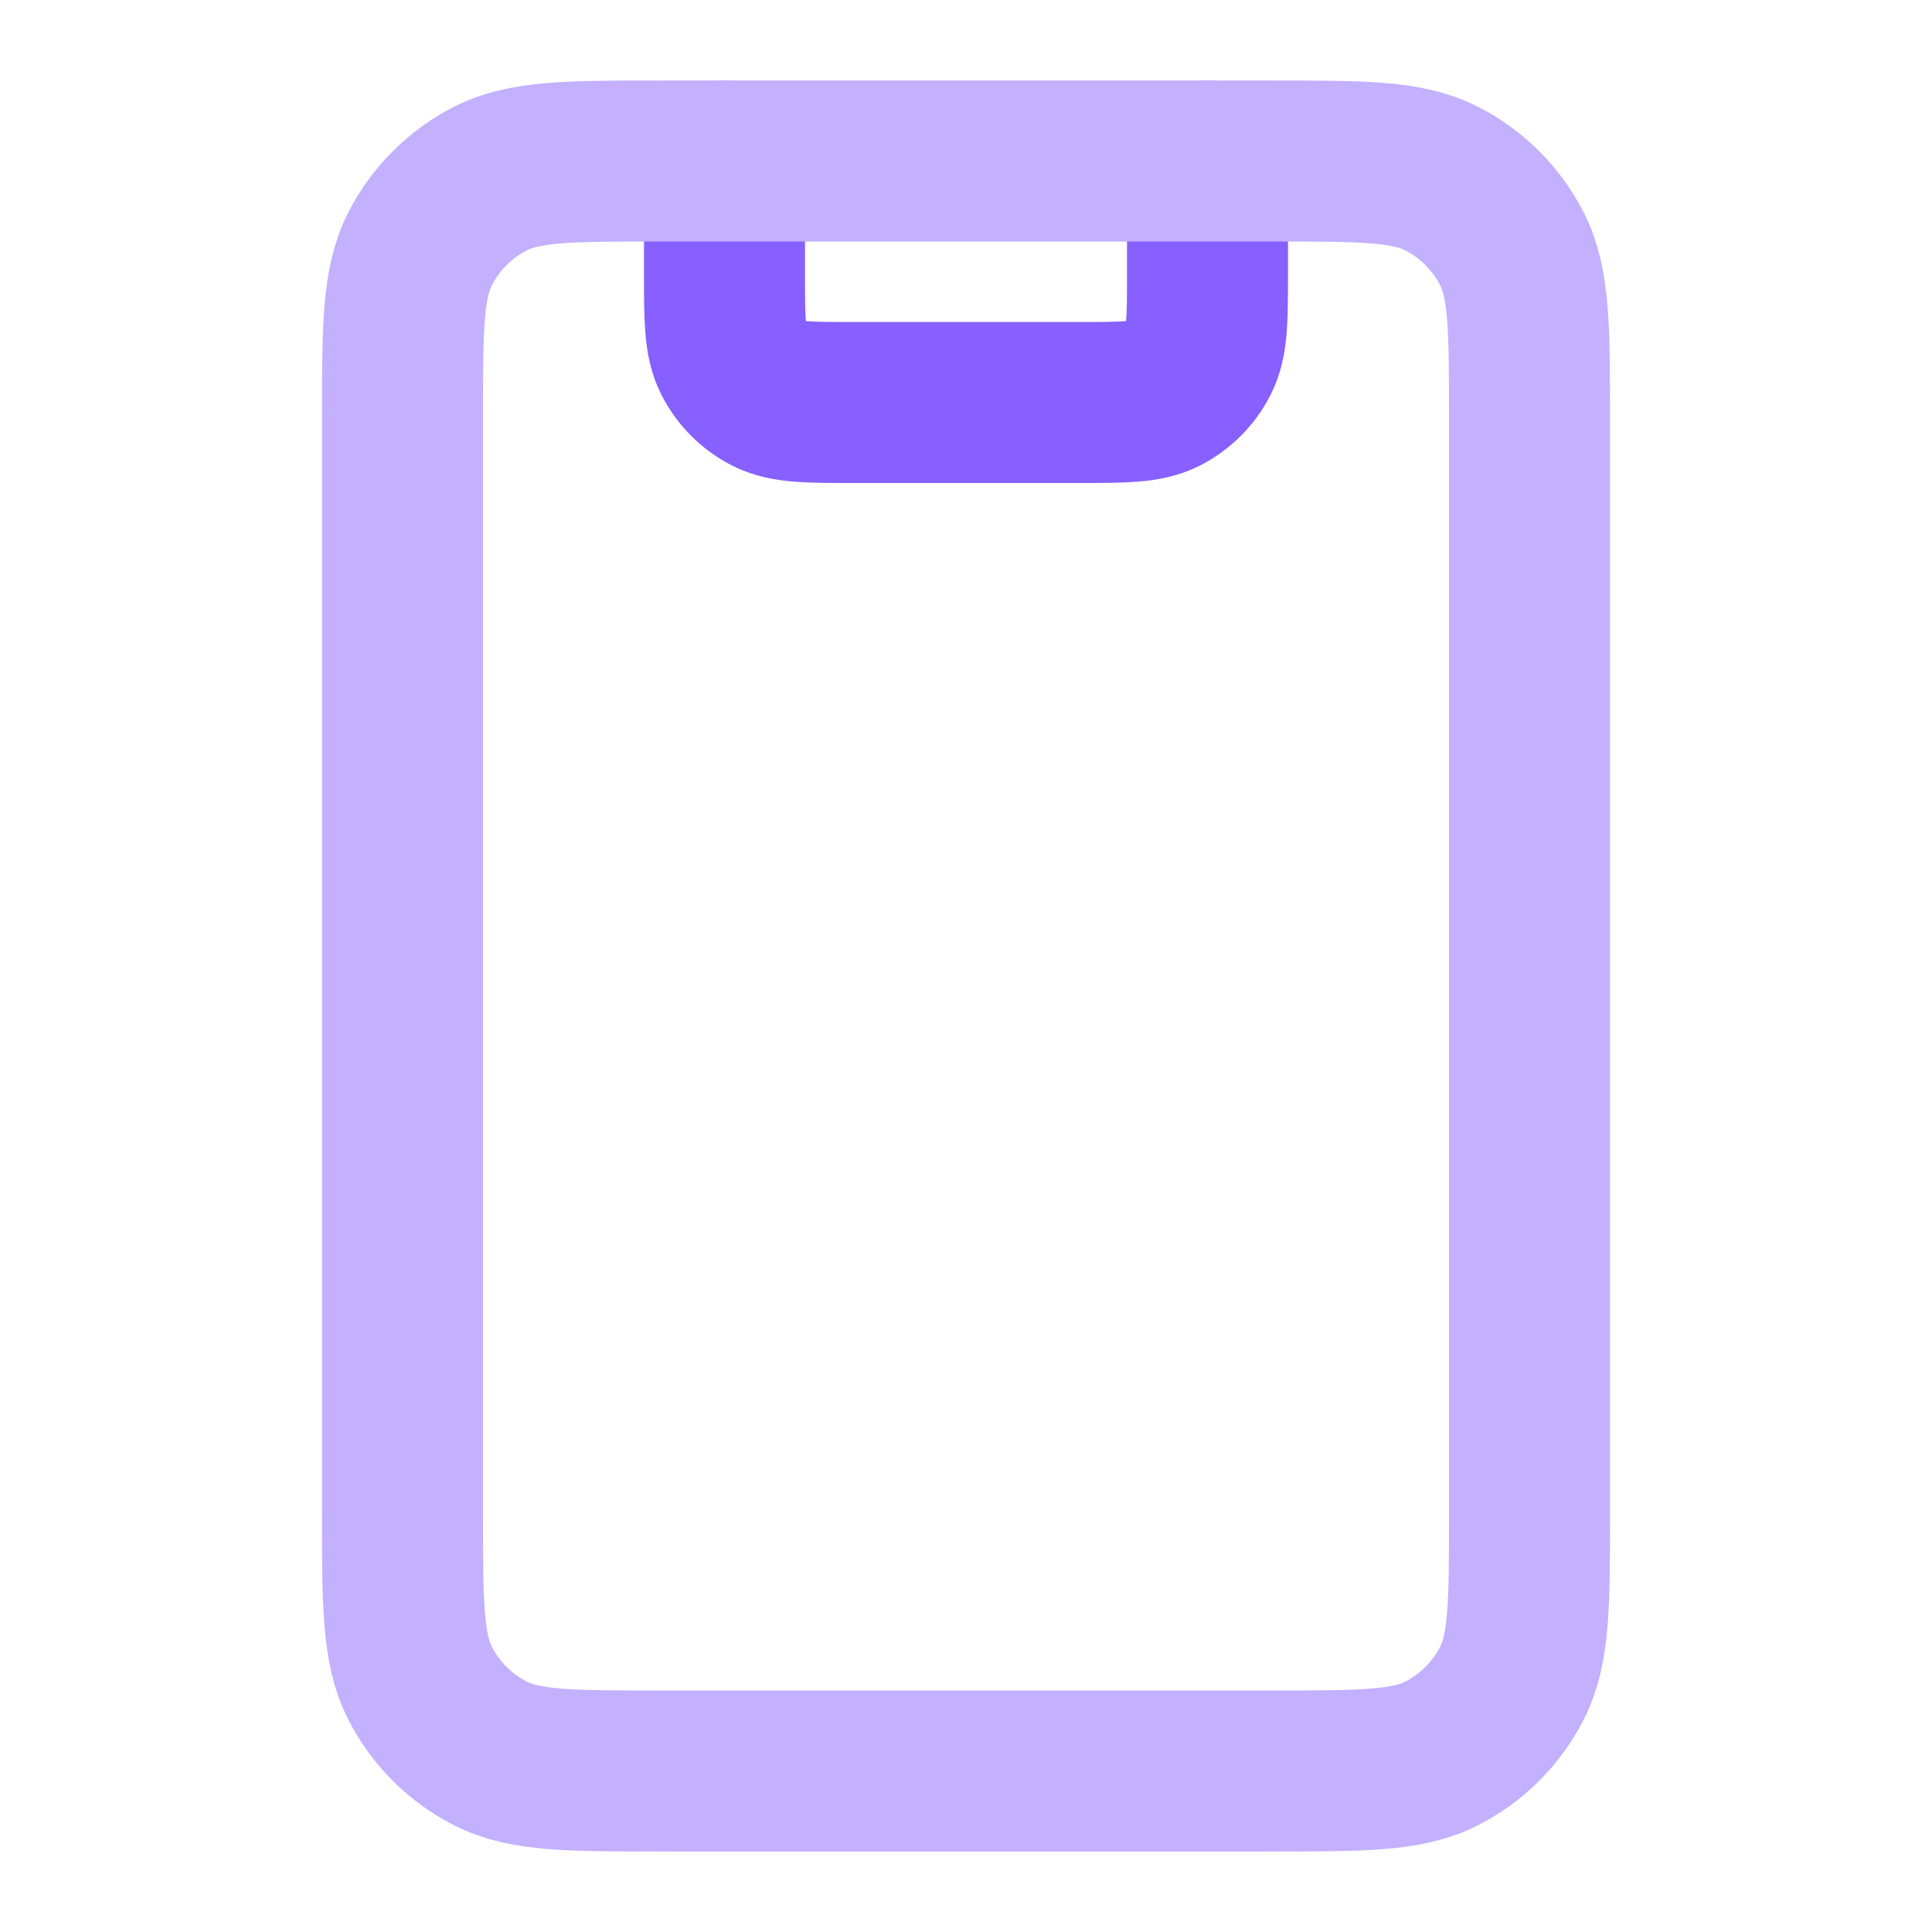 <svg xmlns="http://www.w3.org/2000/svg" width="36" height="36" viewBox="0 0 36 36" fill="none"><path d="M22.5 3V5.1C22.5 5.94 22.5 6.36 22.337 6.681C22.193 6.963 21.963 7.193 21.681 7.337C21.36 7.5 20.94 7.5 20.1 7.5H15.9C15.06 7.5 14.64 7.5 14.319 7.337C14.037 7.193 13.807 6.963 13.664 6.681C13.5 6.36 13.5 5.94 13.5 5.1V3" stroke="#8760FF" stroke-width="3" stroke-linecap="round" stroke-linejoin="round"></path><path d="M7.5 7.8C7.5 6.12 7.5 5.28 7.827 4.638C8.115 4.074 8.574 3.615 9.138 3.327C9.78 3 10.62 3 12.3 3H23.7C25.38 3 26.22 3 26.862 3.327C27.427 3.615 27.885 4.074 28.173 4.638C28.5 5.28 28.5 6.12 28.5 7.8V28.2C28.5 29.88 28.5 30.72 28.173 31.362C27.885 31.927 27.427 32.385 26.862 32.673C26.22 33 25.38 33 23.7 33H12.3C10.62 33 9.78 33 9.138 32.673C8.574 32.385 8.115 31.927 7.827 31.362C7.5 30.72 7.5 29.88 7.5 28.2V7.8Z" stroke="#C3B0FF" stroke-width="3" stroke-linecap="round" stroke-linejoin="round"></path></svg>